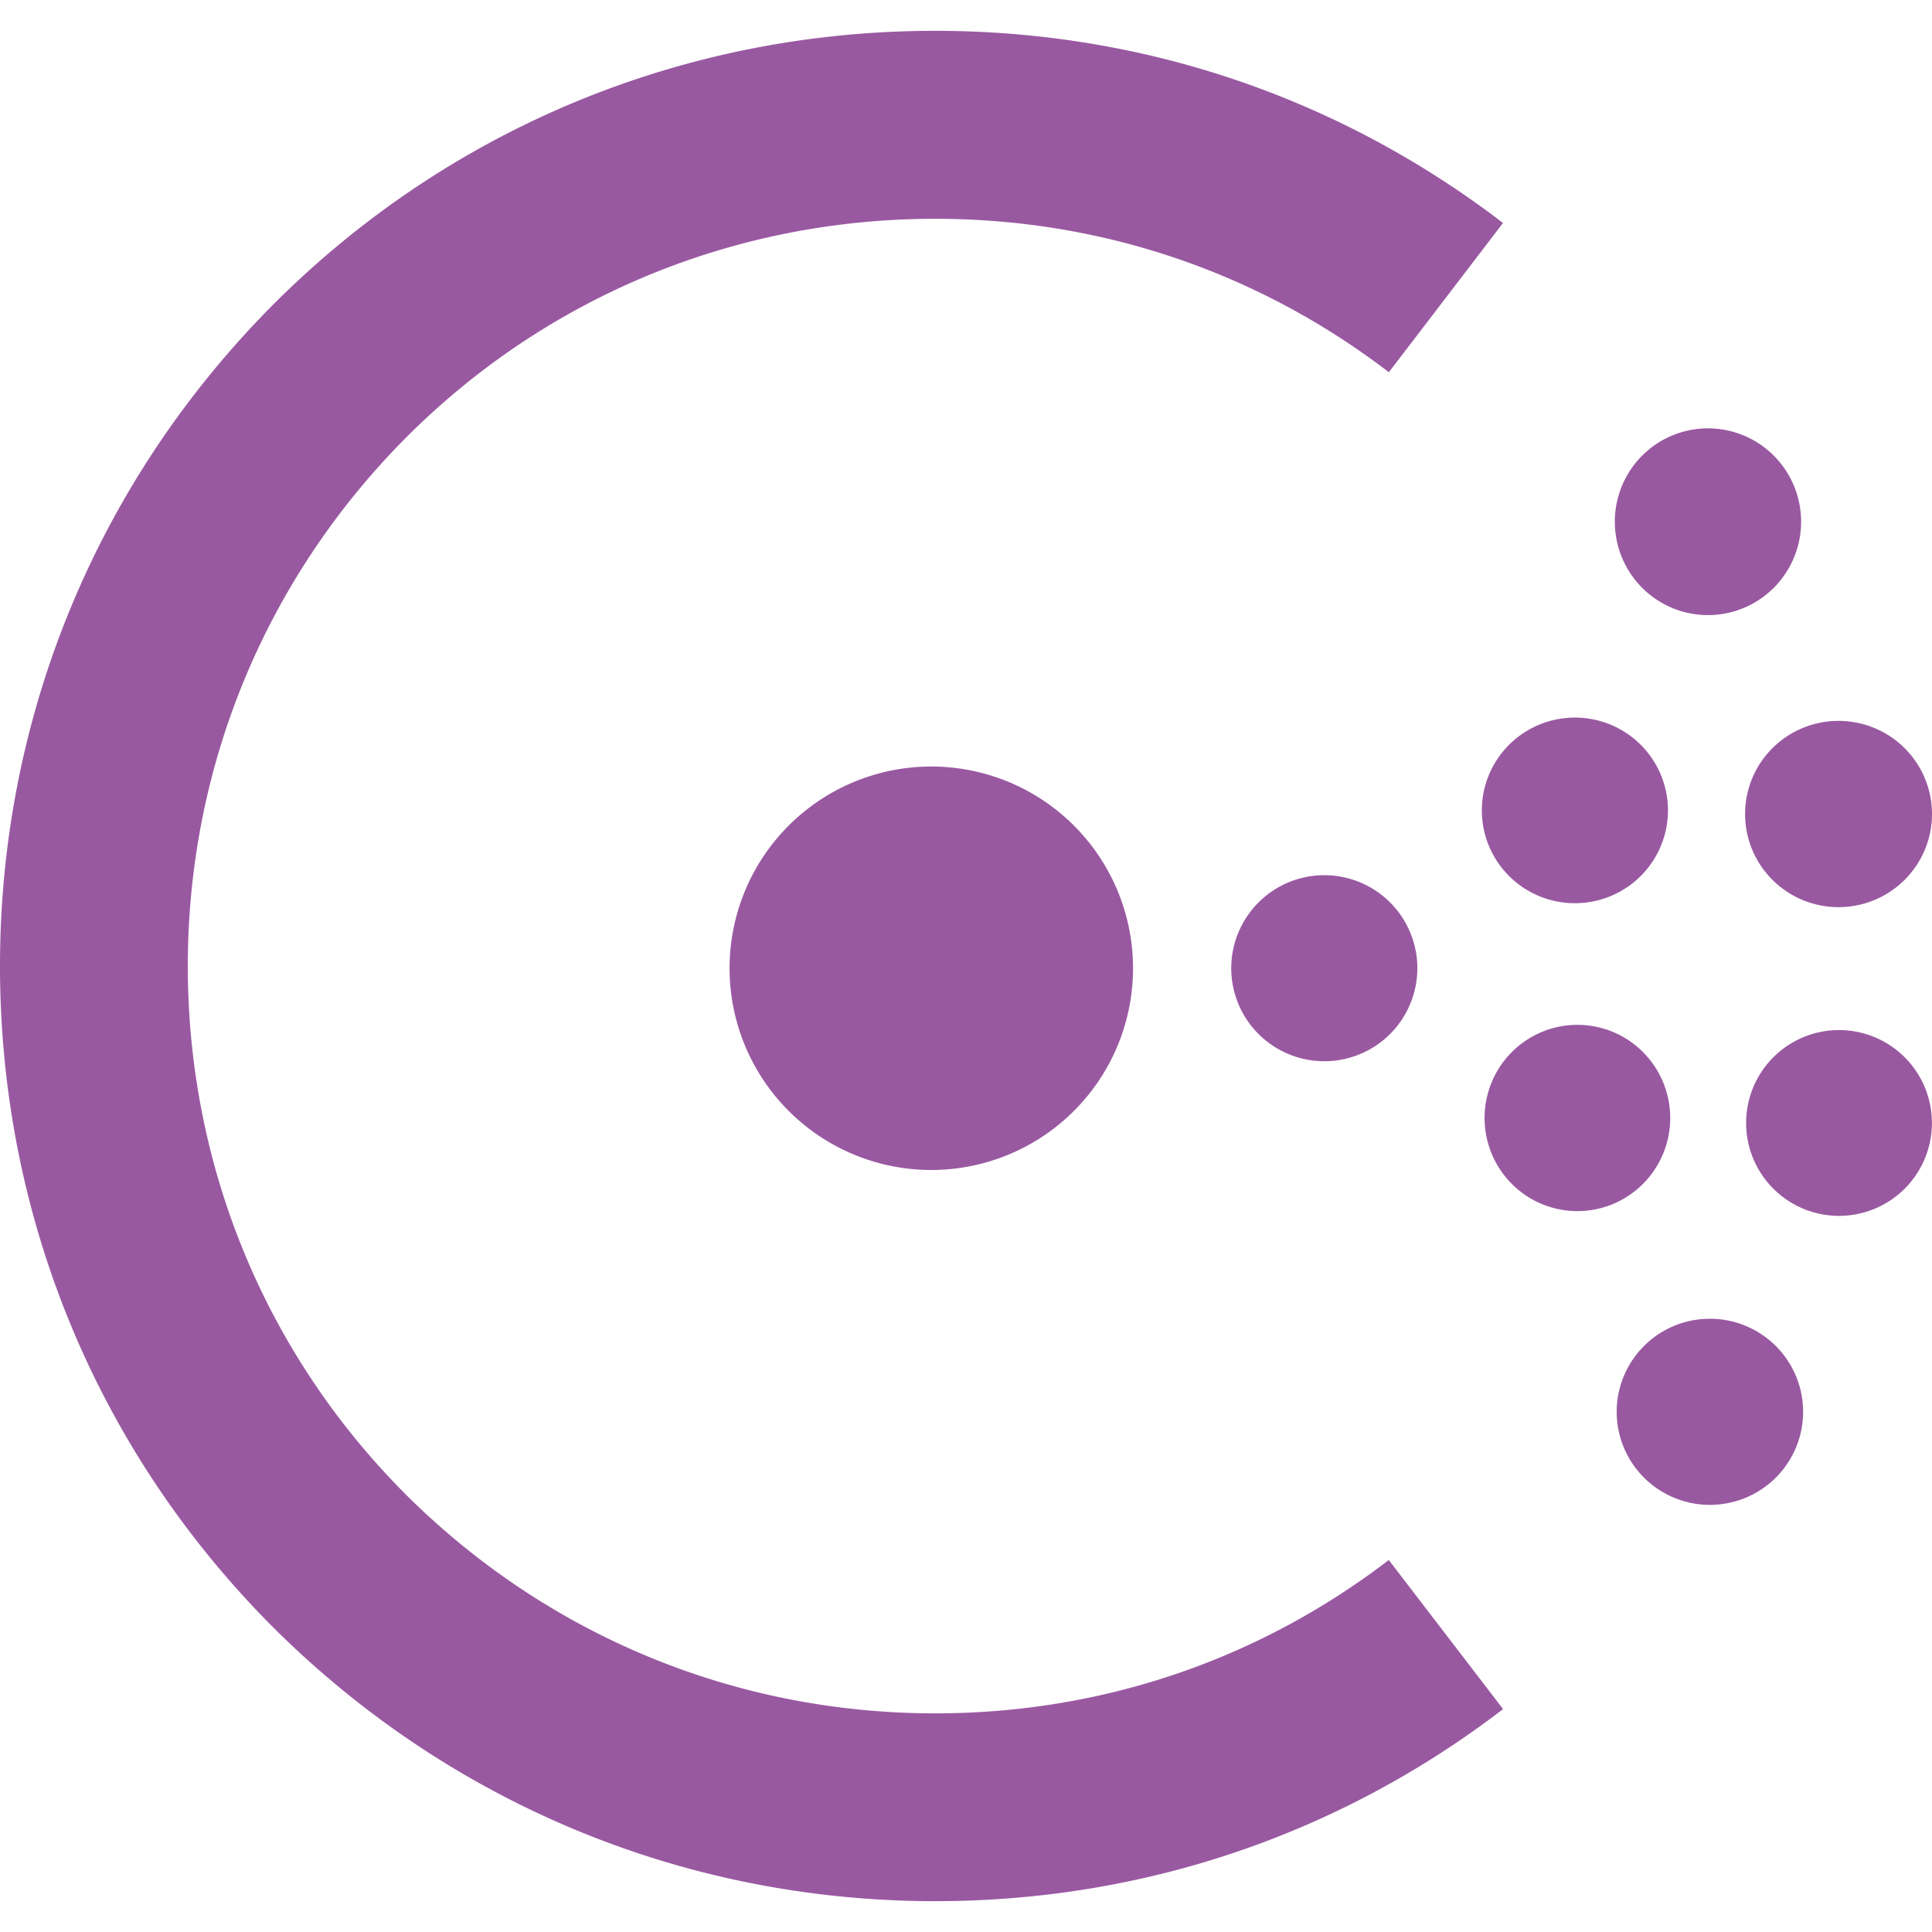 <svg role="img" width="32px" height="32px" viewBox="0 0 24 24" xmlns="http://www.w3.org/2000/svg"><title>Consul</title><path fill="#9959a1" d="M14.075 12.028a2.506 2.506 0 0 0-2.506-2.506 2.506 2.506 0 0 0-2.506 2.506 2.506 2.506 0 0 0 2.506 2.506 2.506 2.506 0 0 0 2.506-2.506zm3.532 0a1.156 1.156 0 0 0-1.156-1.156 1.156 1.156 0 0 0-1.156 1.156 1.156 1.156 0 0 0 1.156 1.155 1.156 1.156 0 0 0 1.156-1.155zm4.792 5.51a1.158 1.156 0 0 0-1.158-1.156 1.158 1.156 0 0 0-1.158 1.156 1.158 1.156 0 0 0 1.158 1.156 1.158 1.156 0 0 0 1.158-1.156zM20.748 13.888a1.153 1.157 0 0 0-1.153-1.157 1.153 1.157 0 0 0-1.153 1.157 1.153 1.157 0 0 0 1.153 1.157 1.153 1.157 0 0 0 1.153-1.157zm3.251.062a1.154 1.154 0 0 0-1.154-1.154 1.154 1.154 0 0 0-1.154 1.154 1.154 1.154 0 0 0 1.154 1.154 1.154 1.154 0 0 0 1.154-1.154zm-3.279-3.883a1.156 1.153 0 0 0-1.156-1.153 1.156 1.153 0 0 0-1.156 1.153 1.156 1.153 0 0 0 1.156 1.153 1.156 1.153 0 0 0 1.156-1.153zm3.28.045a1.161 1.157 0 0 0-1.161-1.157 1.161 1.157 0 0 0-1.161 1.157 1.161 1.157 0 0 0 1.161 1.157A1.161 1.157 0 0 0 24 10.112zm-1.626-3.631a1.157 1.16 0 0 0-1.157-1.16 1.157 1.16 0 0 0-1.157 1.16 1.157 1.16 0 0 0 1.157 1.16A1.157 1.16 0 0 0 22.374 6.481zM11.617.383c-3.11 0-6.029 1.206-8.22 3.397C1.206 5.982 0 8.901 0 12c0 3.109 1.207 6.028 3.397 8.219 2.203 2.192 5.121 3.398 8.22 3.398 2.578 0 5.018-.825 7.055-2.386l-1.42-1.852c-1.626 1.246-3.575 1.905-5.635 1.905-2.478 0-4.811-.964-6.572-2.715-1.748-1.749-2.712-4.083-2.712-6.568 0-2.478.965-4.812 2.716-6.57 1.748-1.749 4.082-2.713 6.568-2.713 2.058 0 4.007.659 5.636 1.906l1.418-1.854C16.631 1.208 14.192.383 11.617.383Z"/></svg>